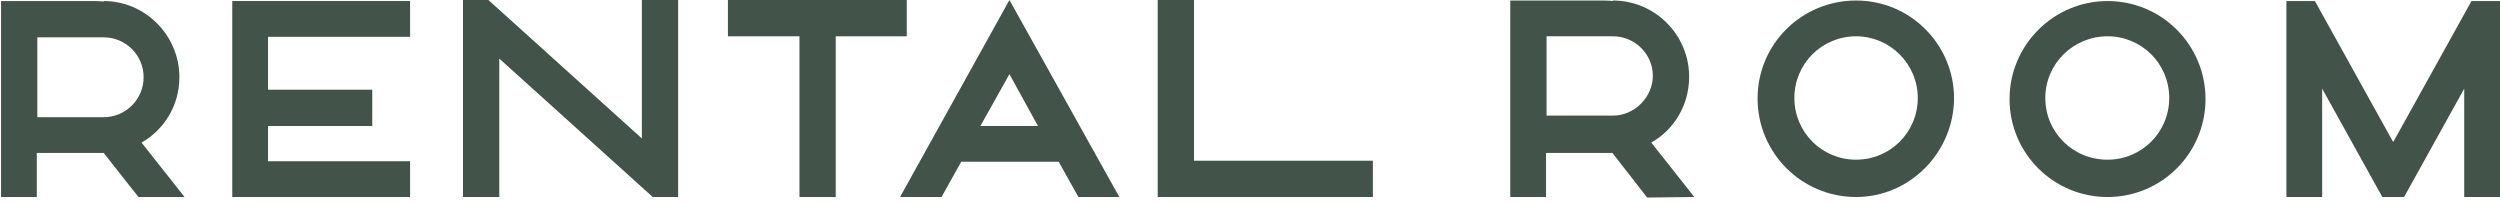 <?xml version="1.0" encoding="utf-8"?>
<!-- Generator: Adobe Illustrator 25.4.8, SVG Export Plug-In . SVG Version: 6.00 Build 0)  -->
<svg version="1.1" id="レイヤー_1" xmlns="http://www.w3.org/2000/svg" xmlns:xlink="http://www.w3.org/1999/xlink" x="0px"
	 y="0px" viewBox="0 0 482.2 39" style="enable-background:new 0 0 482.2 39;" xml:space="preserve">
<style type="text/css">
	.st0{fill:#42544A;}
</style>
<polygon class="st0" points="264.8,38 223.3,38 223.3,0 230.3,0 230.3,31 264.8,31 "/>
<polygon class="st0" points="123.8,26.7 94.2,0 89.3,0 89.3,38 96.3,38 96.3,11.3 125.9,38 130.8,38 130.8,0 123.8,0 "/>
<polygon class="st0" points="79.1,7.1 79.1,0.2 44.8,0.2 44.8,38 79.1,38 79.1,31.1 51.7,31.1 51.7,24.3 71.8,24.3 71.8,17.3 
	51.7,17.3 51.7,7.1 "/>
<path class="st0" d="M181.6,38l3.8-6.8h18.8L208,38h7.9L194.7,0l-21.1,38H181.6z M194.7,14.3l5.5,10h-11.1L194.7,14.3z"/>
<path class="st0" d="M35.6,38l-8.3-10.5c4.4-2.5,7.3-7.2,7.3-12.6C34.6,6.8,28,0.2,20,0.2v0.1c-0.8-0.1-1.7-0.1-2.5-0.1H0.2V38h6.9
	v-8.5H20l6.7,8.5H35.6z M7.2,7.2c2.8,0,6.6,0,9.3,0H20c4.2,0,7.7,3.4,7.7,7.7c0,4.2-3.4,7.7-7.7,7.7H7.2V7.2z"/>
<polygon class="st0" points="174.9,0 140.4,0 140.4,7 154.2,7 154.2,38 161.2,38 161.2,7 174.9,7 "/>
<g>
	<polygon class="st0" points="476.7,0.2 461.6,27.4 446.5,0.2 441,0.2 441,38 447.9,38 447.9,17.1 459.5,38 463.7,38 475.3,17.1 
		475.3,38 482.2,38 482.2,0.2 	"/>
	<path class="st0" d="M358,38C347.5,38,339,29.5,339,19S347.5,0.1,358,0.1s18.9,8.5,18.9,18.9C376.8,29.5,368.3,38,358,38 M358,7
		c-6.6,0-11.9,5.3-11.9,11.9s5.3,11.9,11.9,11.9s11.9-5.3,11.9-11.9S364.5,7,358,7"/>
	<path class="st0" d="M406.5,38c-10.5,0-18.9-8.5-18.9-18.9s8.5-18.9,18.9-18.9c10.5,0,18.9,8.5,18.9,18.9S417,38,406.5,38 M406.5,7
		c-6.6,0-12,5.3-12,11.9s5.3,11.9,12,11.9c6.6,0,11.9-5.3,11.9-11.9S413.1,7,406.5,7"/>
	<path class="st0" d="M326.8,38l-8.3-10.5c4.4-2.5,7.3-7.2,7.3-12.7c0-8.1-6.6-14.7-14.7-14.7v0.1c-0.8-0.1-1.7-0.1-2.5-0.1h-17.3
		V38h6.9v-8.5h12.8l6.7,8.6L326.8,38L326.8,38L326.8,38z M298.3,7c2.7,0,6.6,0,9.3,0h3.5c4.3,0,7.7,3.5,7.7,7.6s-3.5,7.7-7.7,7.7
		h-12.8V7L298.3,7z"/>
</g>
</svg>
